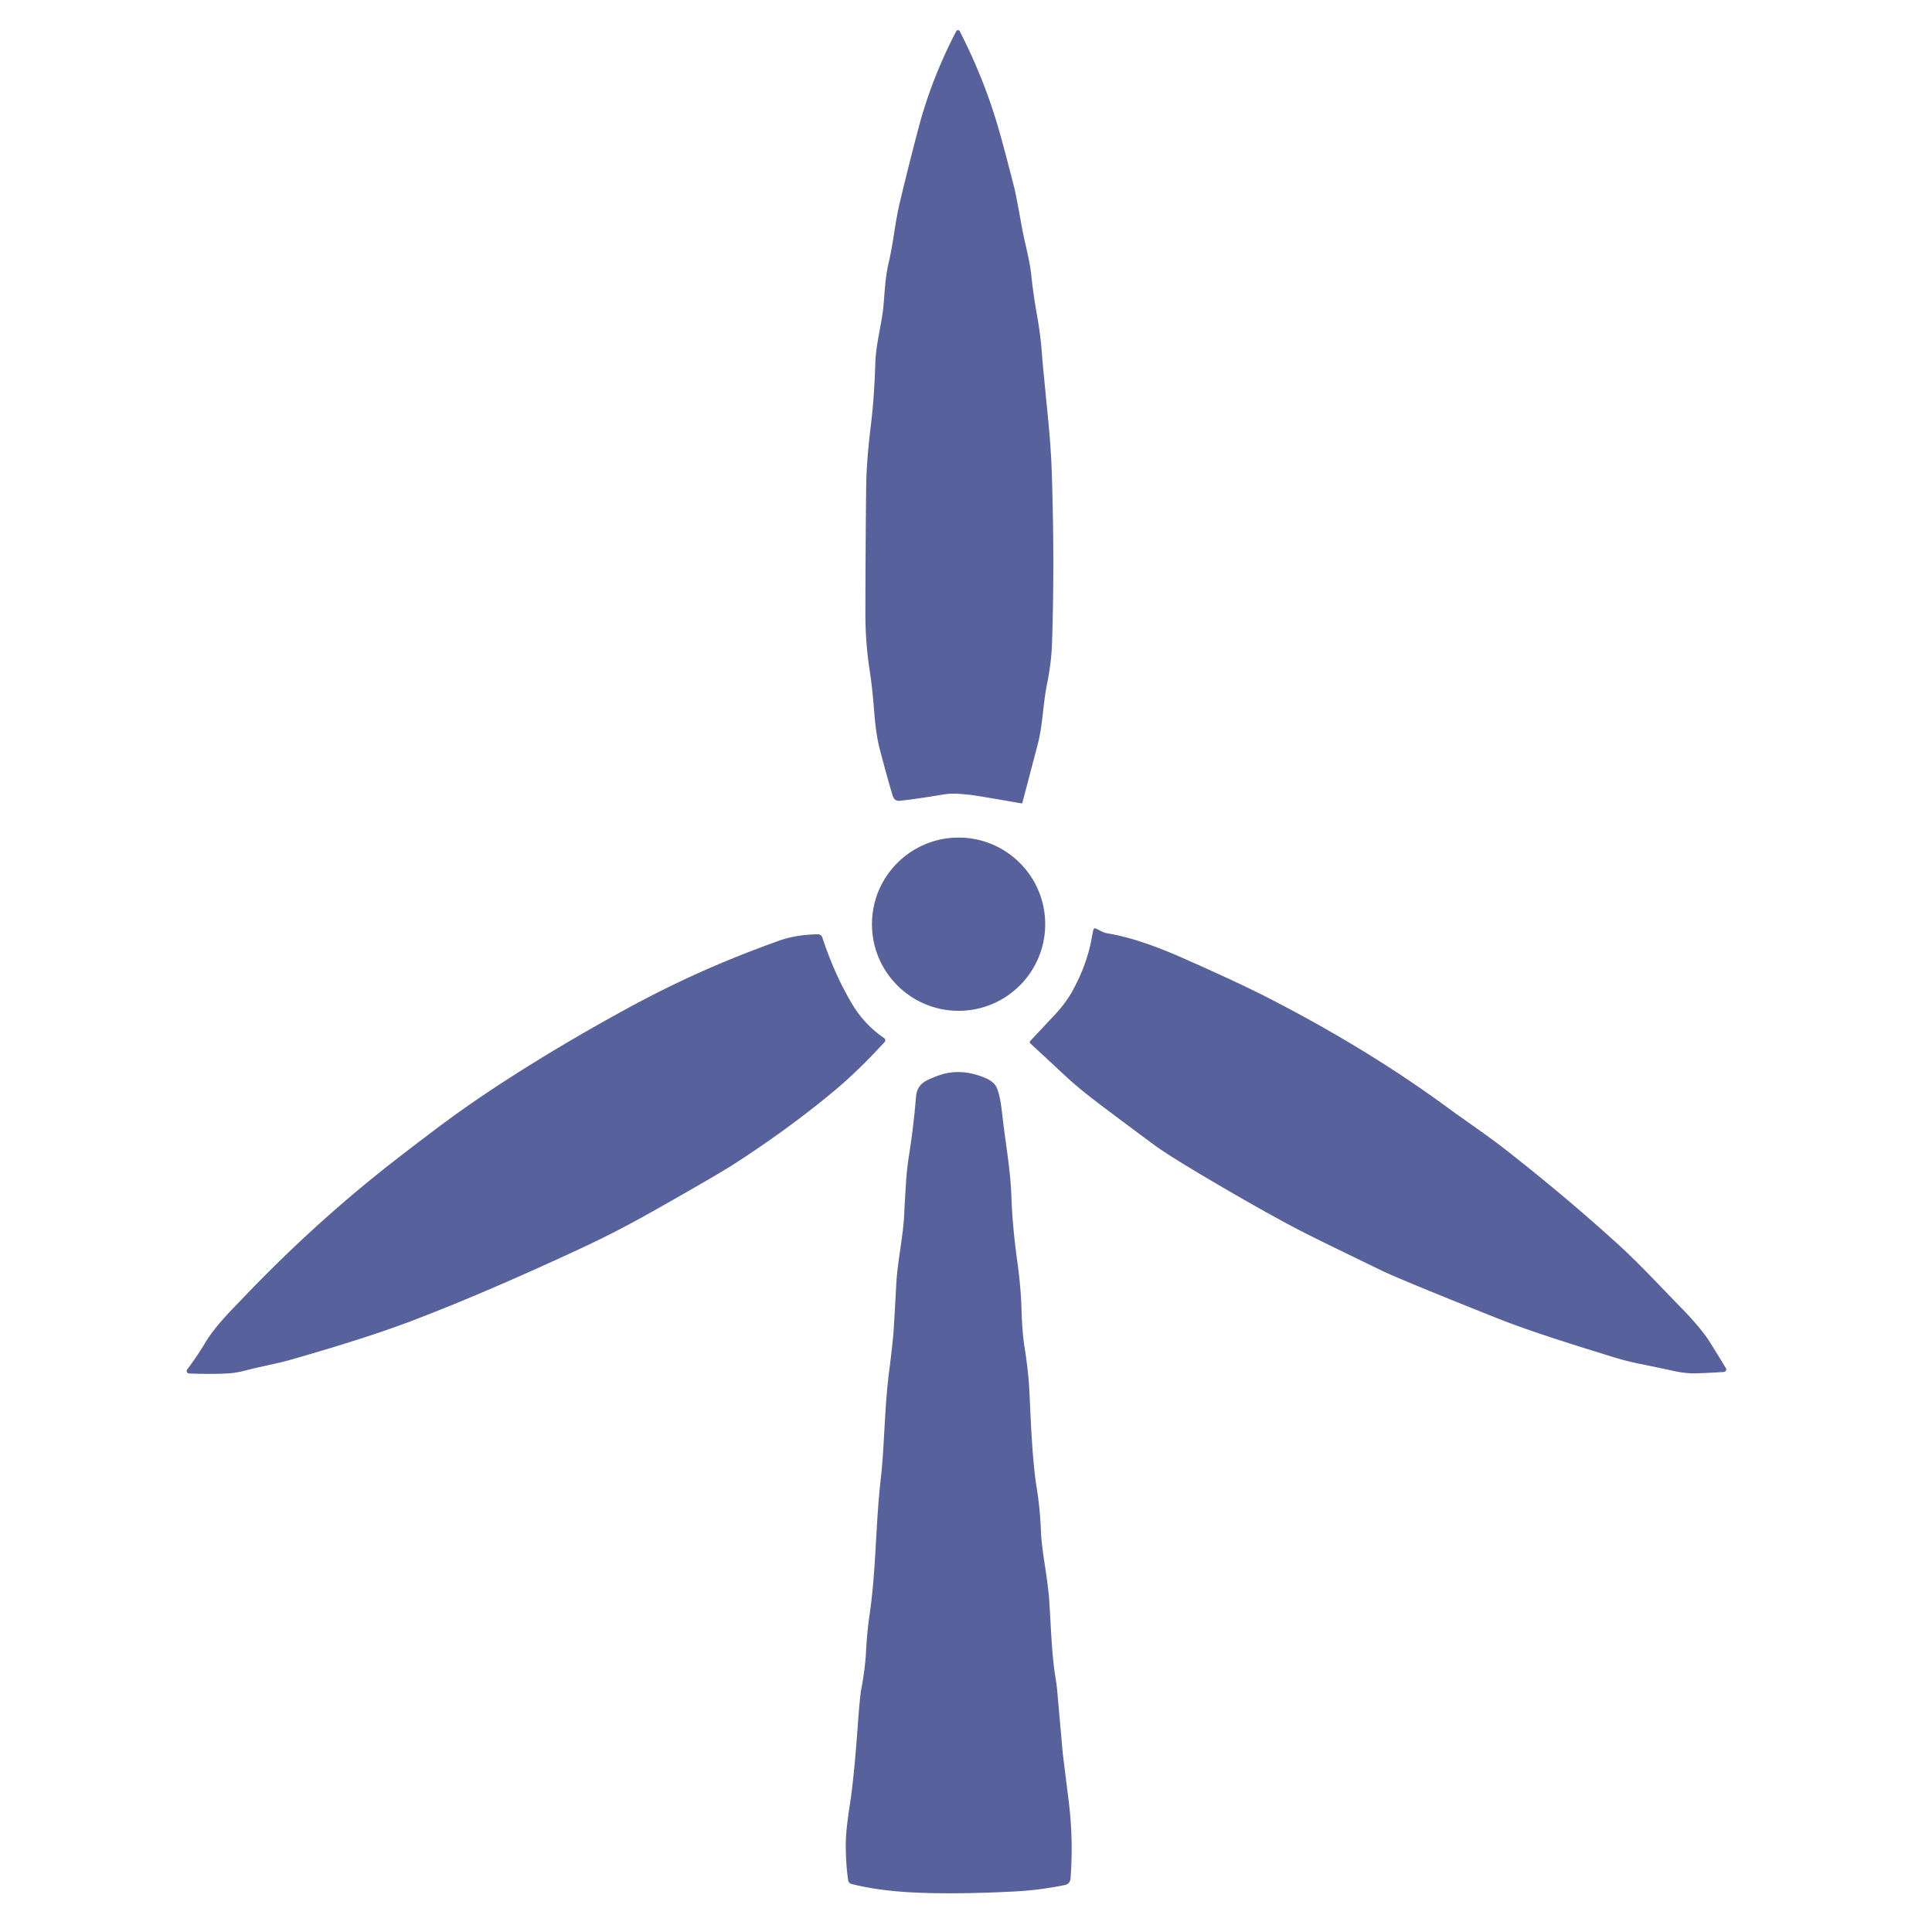 <?xml version="1.0" encoding="UTF-8" standalone="no"?>
<!DOCTYPE svg PUBLIC "-//W3C//DTD SVG 1.1//EN" "http://www.w3.org/Graphics/SVG/1.1/DTD/svg11.dtd">
<svg xmlns="http://www.w3.org/2000/svg" version="1.1" viewBox="0.00 0.00 500.00 500.00">
<path fill="#57629c" d="
  M 264.30 207.91
  Q 252.19 205.79 250.87 205.68
  C 248.47 205.47 246.62 205.19 244.04 205.63
  Q 238.18 206.63 232.97 207.24
  Q 231.52 207.42 231.07 206.03
  Q 230.00 202.67 227.69 193.92
  Q 226.77 190.44 226.31 185.01
  C 225.88 179.86 225.69 177.55 225.00 173.03
  Q 223.94 165.98 223.96 158.50
  Q 224.00 139.97 224.17 125.77
  Q 224.25 119.25 225.41 109.79
  Q 226.25 102.96 226.54 93.79
  C 226.69 88.91 228.24 83.74 228.65 79.05
  C 229.03 74.58 229.14 71.55 230.05 67.69
  C 231.25 62.57 231.62 57.58 232.92 52.17
  Q 235.40 41.83 237.75 32.99
  Q 241.12 20.27 247.47 8.08
  A 0.51 0.51 0.0 0 1 248.38 8.08
  Q 254.85 20.73 258.58 33.83
  Q 259.92 38.53 262.40 48.21
  Q 263.00 50.57 264.31 57.98
  C 265.20 63.02 266.48 67.11 266.90 71.24
  Q 267.40 76.12 268.44 81.93
  Q 269.39 87.31 269.73 92.65
  Q 269.80 93.70 271.13 107.20
  Q 271.97 115.62 272.18 121.76
  Q 272.97 145.00 272.27 166.33
  Q 272.10 171.50 270.97 177.05
  C 269.87 182.45 269.91 187.51 268.53 192.77
  Q 266.10 202.01 264.60 207.72
  A 0.26 0.26 0.0 0 1 264.30 207.91
  Z"
/>
<circle fill="#57629c" cx="248.08" cy="239.18" r="22.42"/>
<path fill="#57629c" d="
  M 282.51 242.91
  Q 282.86 240.97 282.97 240.63
  Q 283.15 240.08 283.67 240.33
  C 284.72 240.84 285.63 241.39 286.59 241.55
  Q 294.66 242.86 306.14 247.95
  Q 320.35 254.23 327.78 258.03
  C 344.30 266.48 360.16 275.99 375.07 286.96
  C 379.58 290.27 384.82 293.76 389.40 297.34
  Q 405.03 309.55 418.90 322.16
  C 424.18 326.96 429.49 332.73 435.06 338.42
  Q 439.24 342.70 441.60 345.98
  Q 442.55 347.30 446.66 354.08
  A 0.65 0.65 0.0 0 1 446.14 355.06
  Q 443.03 355.28 439.06 355.42
  Q 436.06 355.52 432.09 354.57
  Q 430.98 354.31 424.44 352.98
  Q 420.74 352.23 416.85 351.01
  C 409.24 348.63 396.82 344.89 387.10 341.01
  Q 362.47 331.19 357.47 328.77
  Q 343.57 322.05 338.68 319.60
  Q 329.28 314.87 313.06 305.32
  Q 302.85 299.30 299.07 296.57
  Q 296.11 294.43 285.43 286.41
  Q 279.37 281.86 275.82 278.55
  Q 270.86 273.91 266.69 270.08
  Q 266.32 269.74 266.67 269.36
  Q 272.39 263.25 272.55 263.09
  Q 275.78 259.73 277.67 256.24
  Q 281.31 249.54 282.51 242.91
  Z"
/>
<path fill="#57629c" d="
  M 228.92 269.70
  Q 222.10 277.12 216.13 282.12
  Q 204.21 292.08 189.84 301.34
  Q 185.41 304.19 168.70 313.62
  Q 159.63 318.74 150.95 322.79
  Q 125.24 334.77 106.06 342.03
  Q 94.63 346.36 74.99 351.97
  C 71.56 352.94 67.33 353.68 63.83 354.61
  Q 61.35 355.27 59.35 355.41
  Q 55.29 355.69 48.95 355.46
  A 0.66 0.66 0.0 0 1 48.45 354.40
  Q 50.88 351.20 53.07 347.57
  C 55.78 343.07 59.71 339.25 63.32 335.48
  Q 79.81 318.24 97.64 303.90
  Q 103.47 299.21 113.19 291.90
  Q 120.77 286.20 129.28 280.65
  Q 144.57 270.66 162.60 260.84
  Q 178.56 252.15 195.09 245.87
  Q 201.60 243.39 203.14 242.96
  Q 207.06 241.85 211.69 241.80
  A 1.17 1.15 -9.1 0 1 212.81 242.60
  Q 215.99 252.25 220.58 259.92
  Q 223.77 265.23 228.79 268.63
  A 0.71 0.71 0.0 0 1 228.92 269.70
  Z"
/>
<path fill="#57629c" d="
  M 231.28 344.15
  Q 231.59 339.35 231.94 332.50
  C 232.27 326.29 233.82 319.69 234.03 313.78
  Q 234.07 312.51 234.45 306.43
  Q 234.69 302.58 235.24 299.10
  Q 236.45 291.40 237.04 284.05
  C 237.33 280.42 239.44 279.67 242.60 278.45
  Q 248.35 276.23 254.86 278.92
  Q 256.77 279.70 257.63 280.92
  Q 258.71 282.45 259.35 288.14
  C 260.22 296.01 261.50 302.42 261.75 309.74
  Q 262.00 317.22 263.27 326.42
  Q 264.20 333.12 264.36 338.70
  Q 264.54 344.89 265.15 348.65
  Q 266.01 354.03 266.31 358.48
  C 266.67 363.76 266.91 376.48 268.31 385.15
  Q 269.17 390.53 269.38 395.98
  C 269.62 402.06 271.13 407.82 271.57 414.67
  C 272.02 421.54 272.17 428.17 273.19 434.37
  Q 273.49 436.18 273.65 438.00
  Q 273.70 438.64 275.02 453.58
  Q 275.03 453.70 276.62 466.50
  Q 277.80 476.08 277.06 486.10
  Q 276.95 487.57 275.51 487.86
  Q 269.05 489.17 262.75 489.50
  Q 246.96 490.32 236.01 489.75
  Q 227.02 489.28 220.35 487.56
  A 1.14 1.13 3.5 0 1 219.50 486.61
  Q 218.82 481.81 218.90 476.68
  Q 218.94 473.42 219.97 466.85
  Q 220.99 460.30 221.95 447.08
  Q 222.53 439.17 222.83 437.56
  Q 223.91 431.78 224.12 427.54
  Q 224.36 422.56 225.10 417.48
  C 226.76 406.00 226.59 394.39 227.96 382.53
  C 228.88 374.53 228.90 364.49 230.03 355.55
  Q 231.08 347.29 231.28 344.15
  Z"
/>
</svg>
